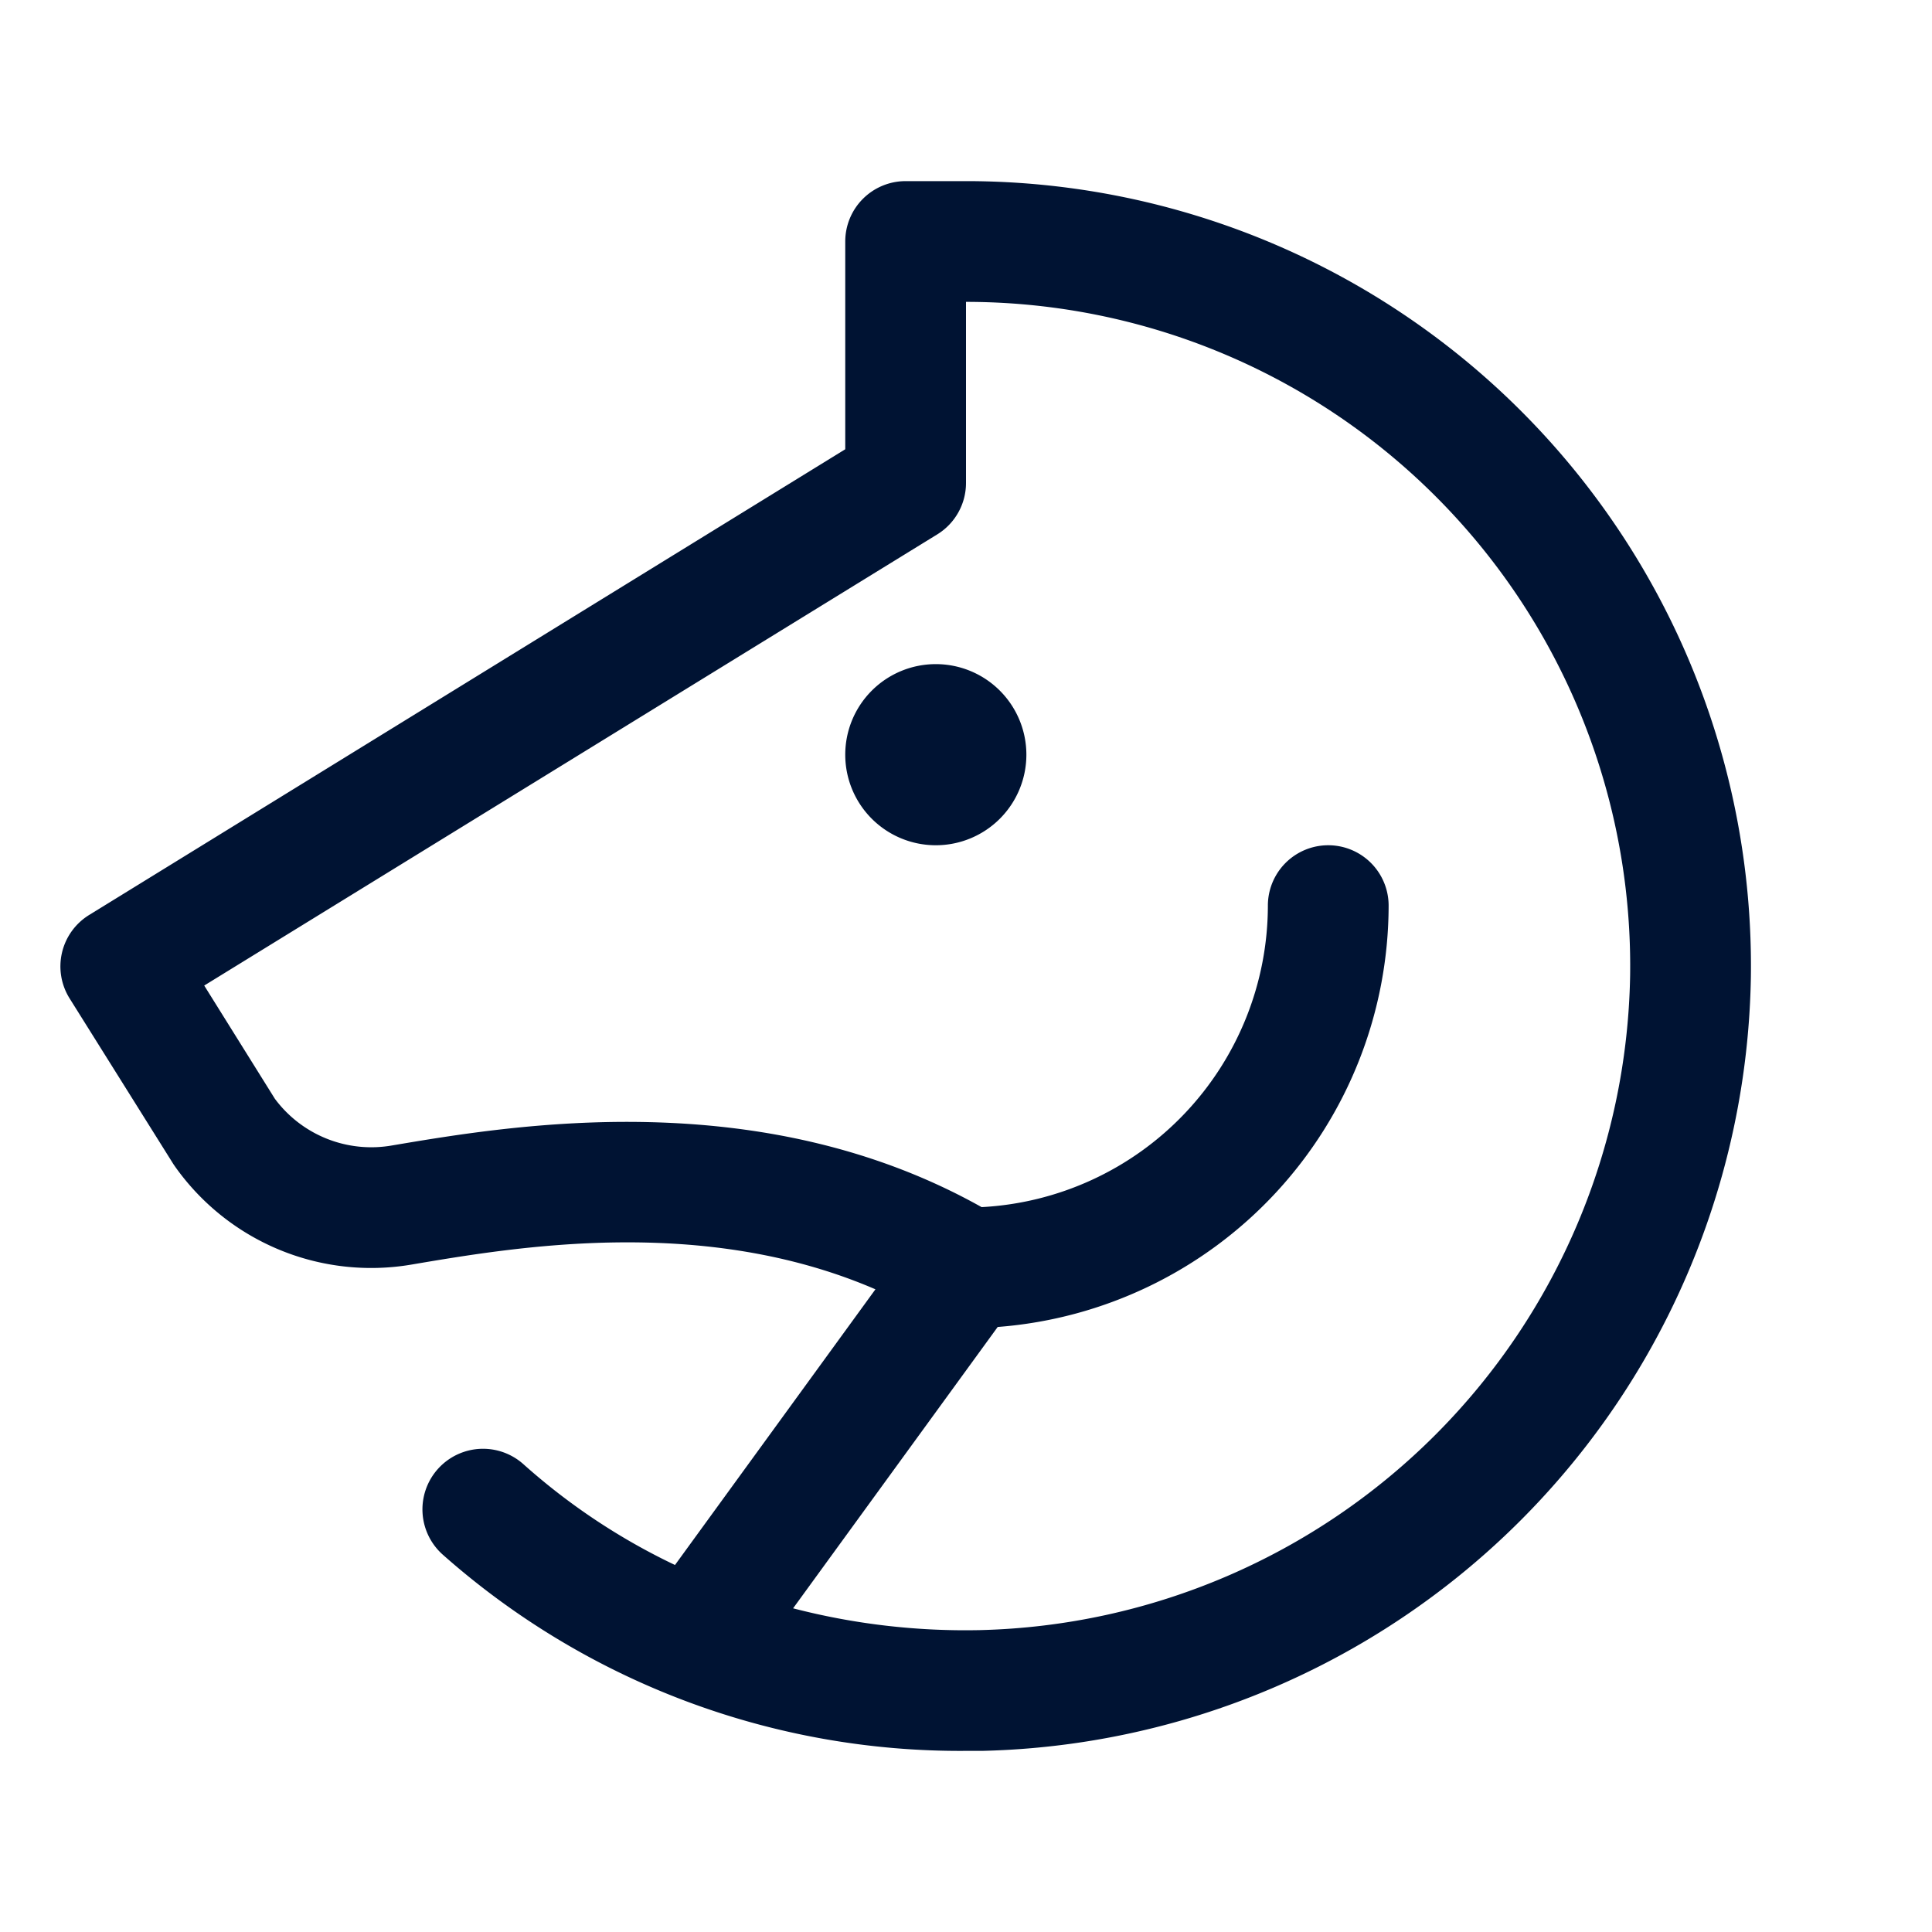 <svg xmlns="http://www.w3.org/2000/svg" width="24" height="24" fill="#001333" viewBox="0 0 256 256"><path d="M136,100a12,12,0,1,1-12-12A12,12,0,0,1,136,100Zm96,29.48A104.29,104.29,0,0,1,130.1,232l-2.17,0a103.32,103.32,0,0,1-69.26-26A8,8,0,1,1,69.34,194a84.71,84.71,0,0,0,20.1,13.37L116,170.84c-22.78-9.83-47.47-5.65-61.4-3.29A31.84,31.84,0,0,1,23.3,154.72l-.3-.43-13.78-22a8,8,0,0,1,2.59-11.05L112,59.53V32a8,8,0,0,1,8-8h8A104,104,0,0,1,232,129.48Zm-16-.22A88,88,0,0,0,128,40V64a8,8,0,0,1-3.81,6.81L27.06,130.59l9.36,15A15.92,15.92,0,0,0,52,151.77c16-2.7,48.77-8.24,78.07,8.18A40.06,40.06,0,0,0,168,120a8,8,0,0,1,16,0,56.07,56.07,0,0,1-51.8,55.83l-27.11,37.28A90.89,90.89,0,0,0,129.78,216,88.29,88.29,0,0,0,216,129.26Z"></path></svg>